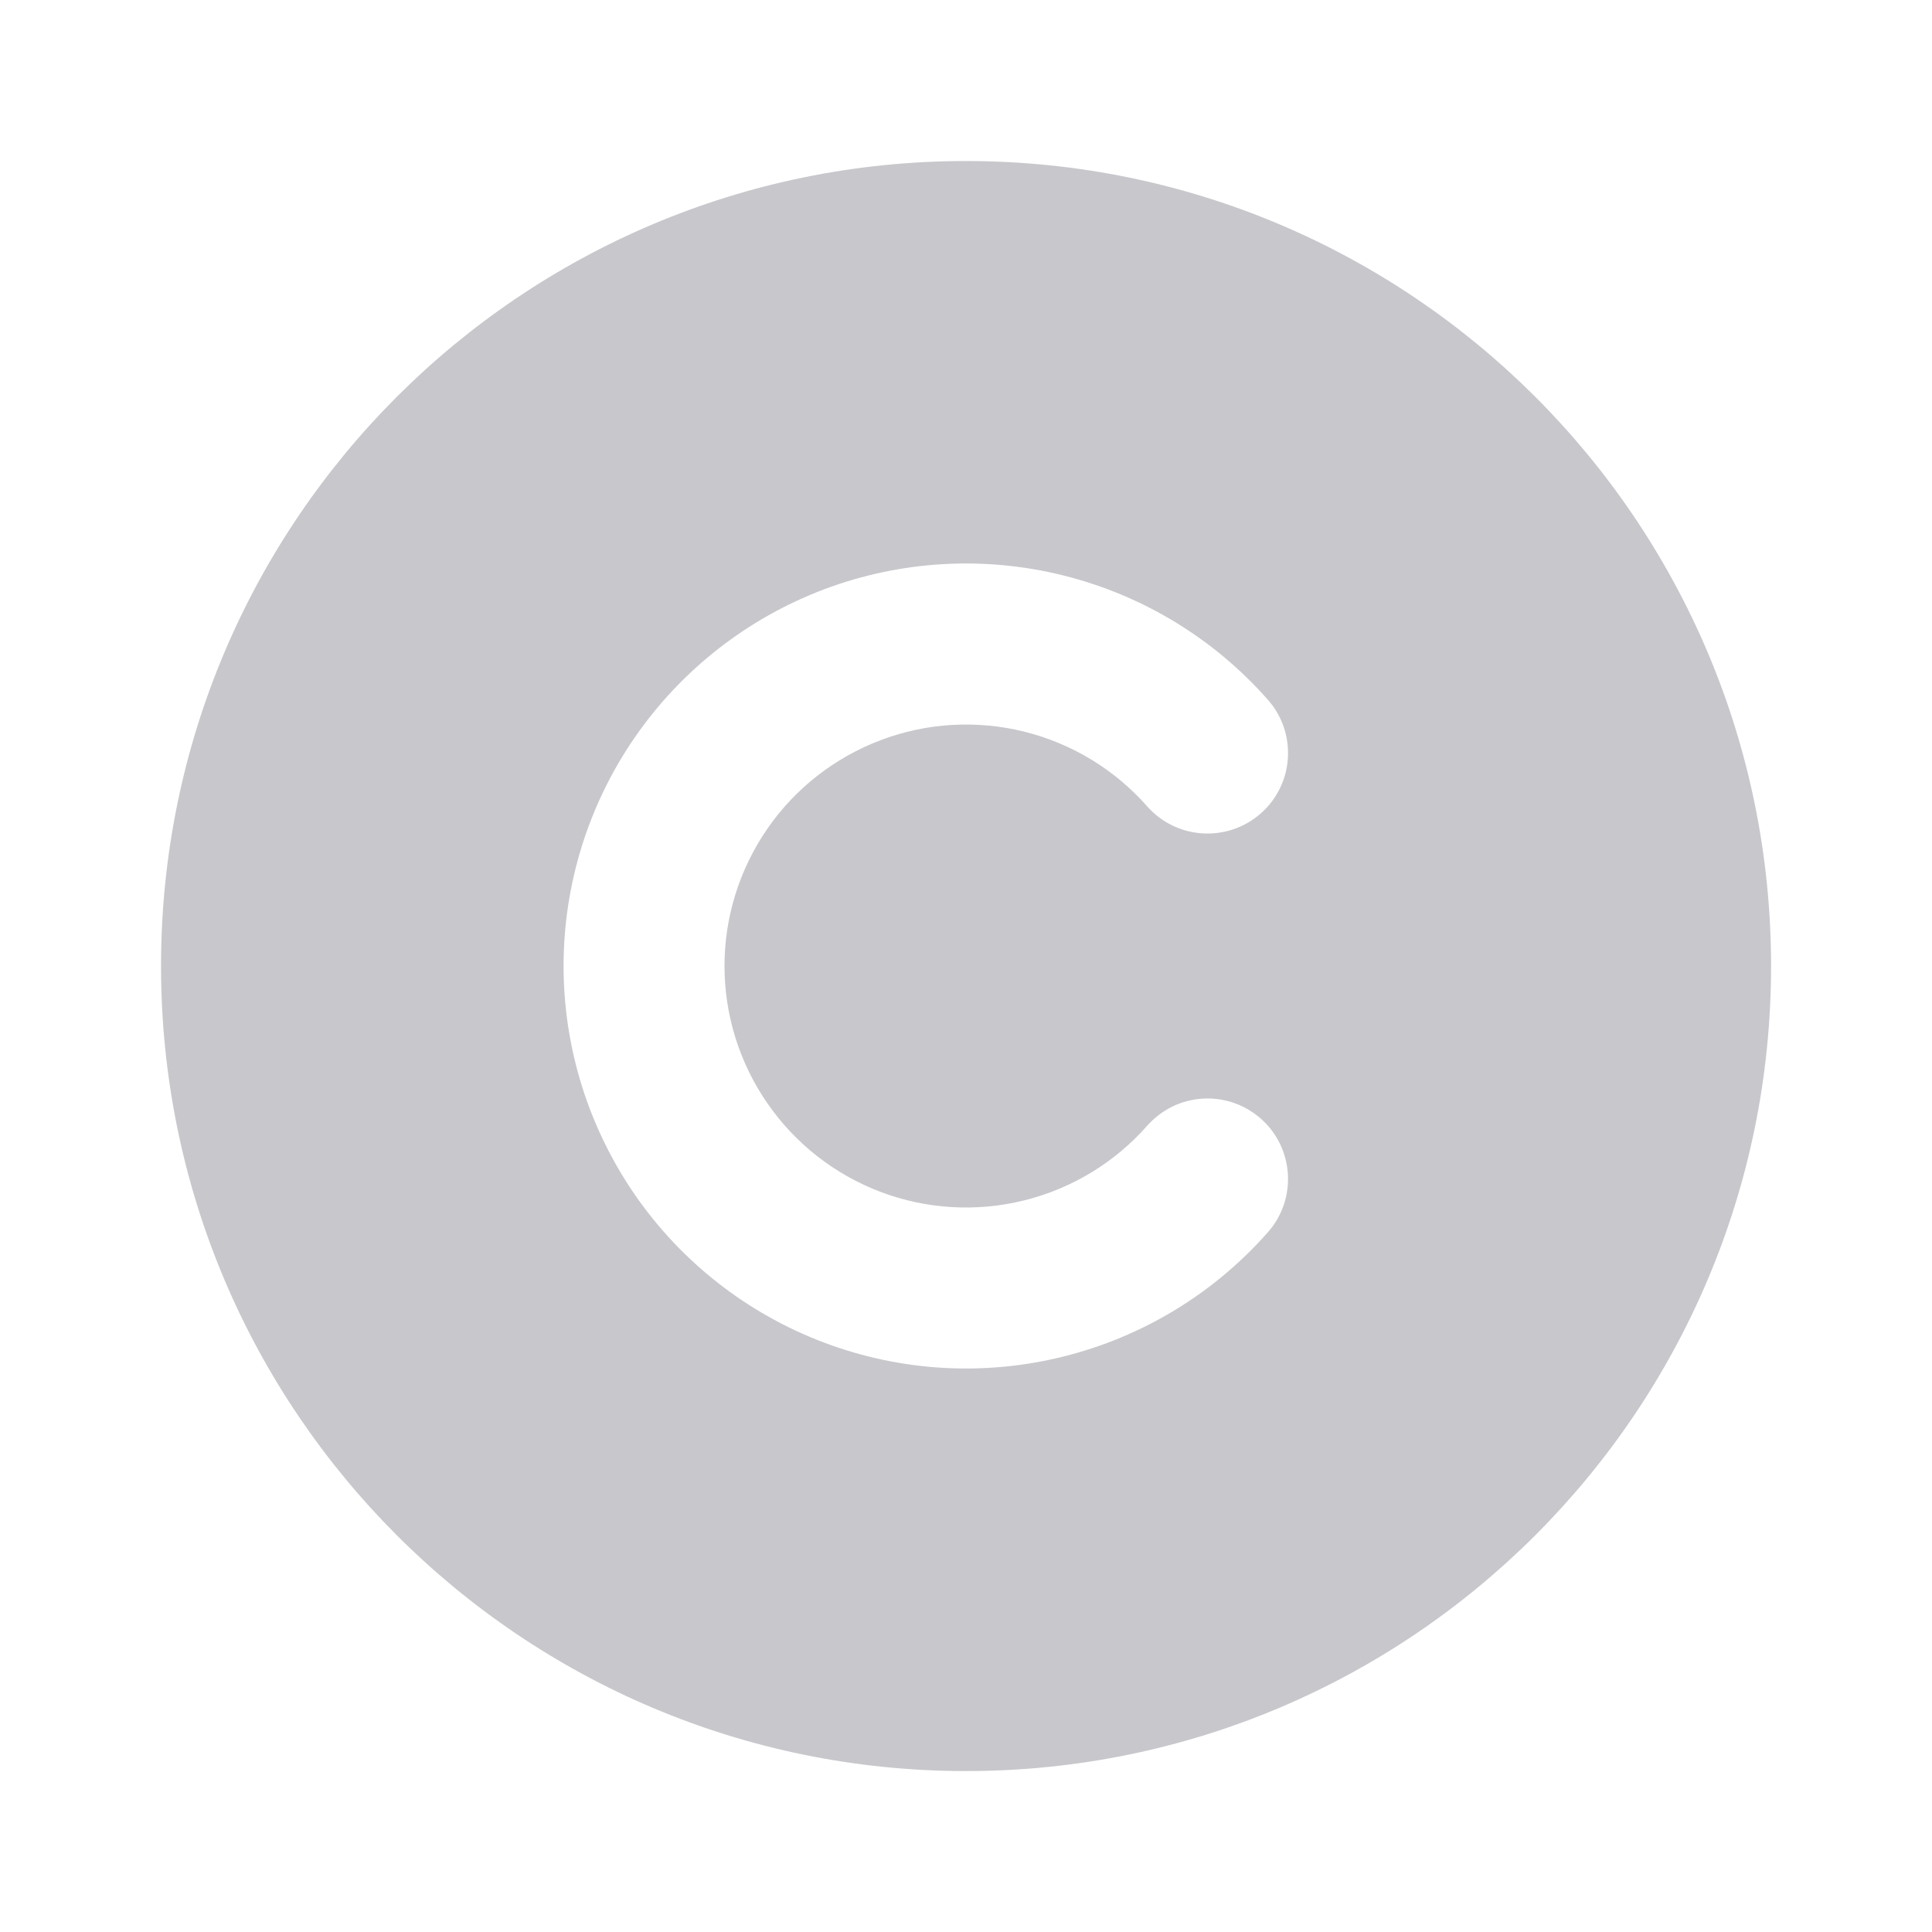 <svg width="20" height="20" viewBox="0 0 20 20" fill="none" xmlns="http://www.w3.org/2000/svg">
<g clip-path="url(#clip0_71_856)">
<path fill-rule="evenodd" clip-rule="evenodd" d="M10 1.667C5.398 1.667 1.667 5.398 1.667 10C1.667 14.603 5.398 18.334 10 18.334C14.603 18.334 18.334 14.603 18.334 10C18.334 5.398 14.603 1.667 10 1.667ZM7.5 10C7.5 9.493 7.655 8.997 7.944 8.579C8.232 8.161 8.642 7.842 9.117 7.662C9.592 7.482 10.11 7.452 10.603 7.574C11.096 7.697 11.54 7.966 11.875 8.347C12.022 8.513 12.228 8.614 12.448 8.627C12.669 8.641 12.886 8.567 13.052 8.42C13.218 8.274 13.319 8.068 13.332 7.847C13.346 7.627 13.272 7.409 13.125 7.244C12.566 6.609 11.826 6.16 11.004 5.956C10.183 5.752 9.319 5.803 8.527 6.102C7.736 6.402 7.054 6.935 6.573 7.631C6.092 8.327 5.834 9.154 5.834 10C5.834 10.846 6.092 11.672 6.573 12.369C7.054 13.065 7.736 13.598 8.527 13.897C9.319 14.197 10.183 14.248 11.004 14.044C11.826 13.84 12.566 13.391 13.125 12.756C13.198 12.674 13.253 12.579 13.289 12.475C13.324 12.371 13.339 12.262 13.332 12.153C13.325 12.043 13.297 11.937 13.249 11.838C13.201 11.74 13.134 11.652 13.052 11.58C12.97 11.508 12.874 11.452 12.77 11.416C12.667 11.381 12.557 11.366 12.448 11.373C12.339 11.38 12.232 11.408 12.134 11.456C12.036 11.505 11.948 11.572 11.875 11.654C11.54 12.034 11.096 12.304 10.603 12.426C10.11 12.549 9.592 12.518 9.117 12.339C8.642 12.159 8.232 11.839 7.944 11.421C7.655 11.004 7.5 10.508 7.5 10Z" fill="#C7C7CC"/>
</g>
<defs>
<clipPath id="clip0_71_856">
<rect width="20" height="20" fill="white"/>
</clipPath>
</defs>
</svg>
